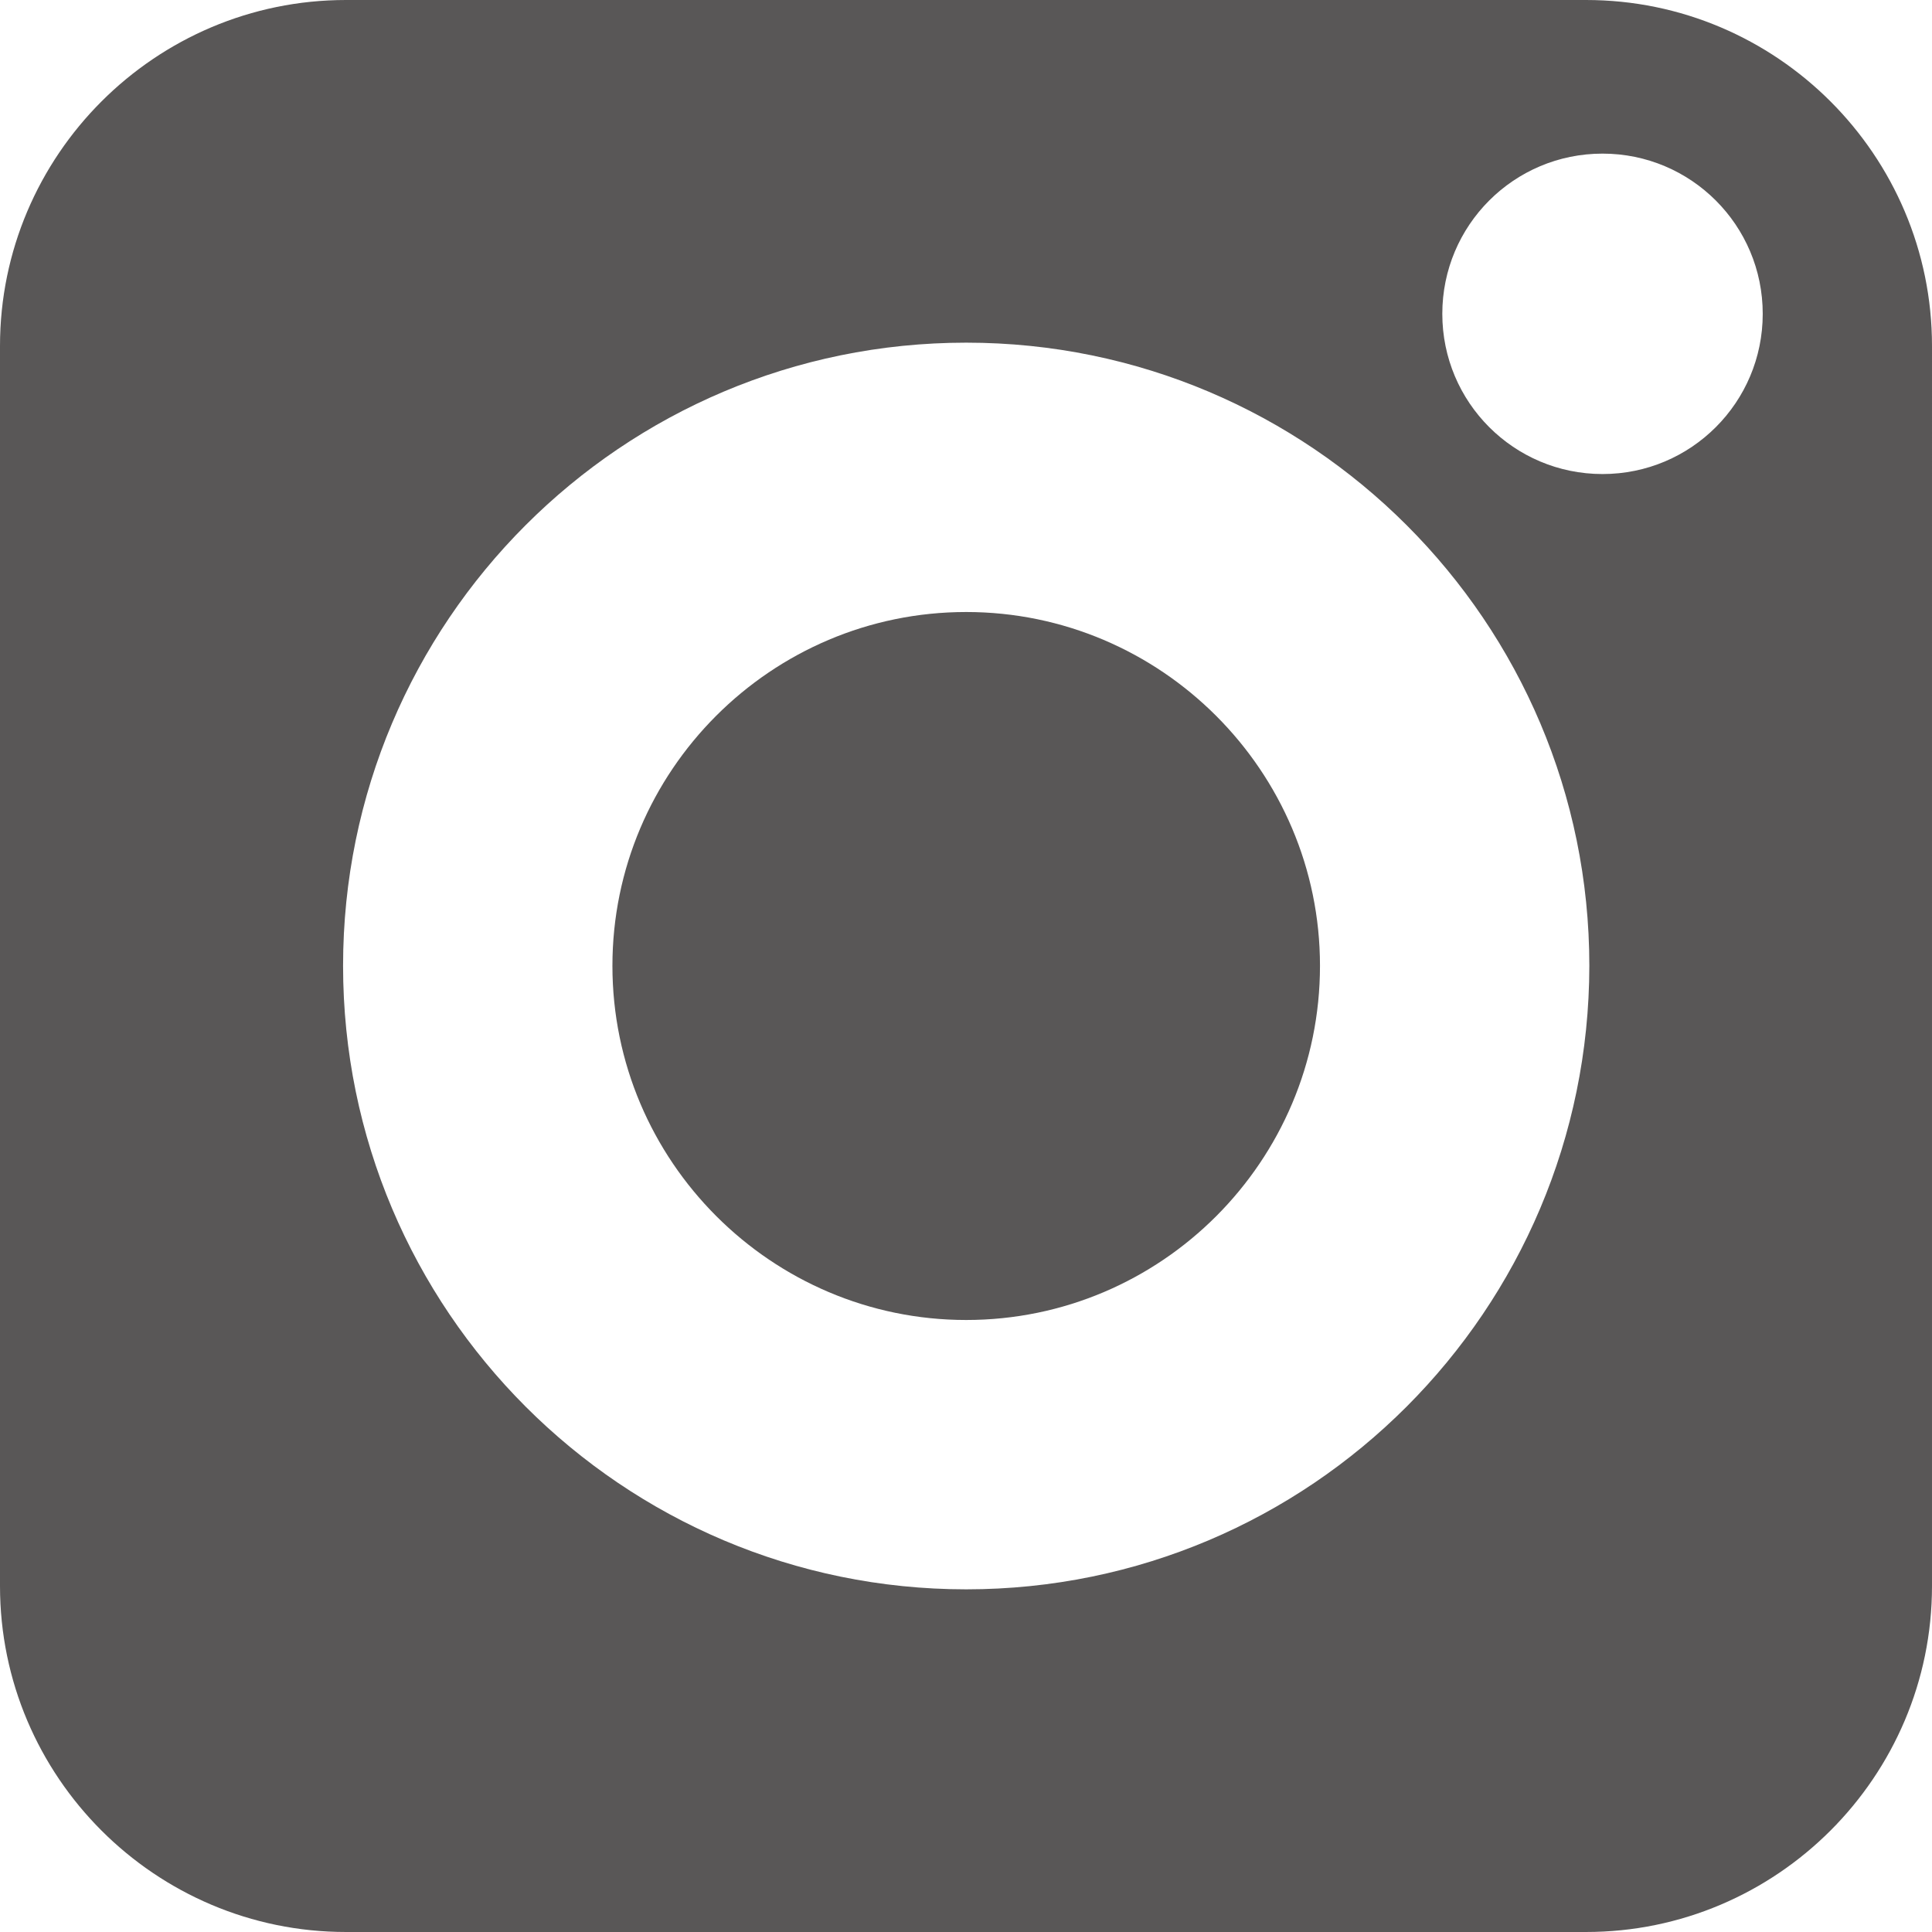 <?xml version="1.0" encoding="utf-8"?>
<!-- Generator: Adobe Illustrator 16.0.0, SVG Export Plug-In . SVG Version: 6.00 Build 0)  -->
<!DOCTYPE svg PUBLIC "-//W3C//DTD SVG 1.1//EN" "http://www.w3.org/Graphics/SVG/1.1/DTD/svg11.dtd">
<svg version="1.1" id="レイヤー_1" xmlns="http://www.w3.org/2000/svg" xmlns:xlink="http://www.w3.org/1999/xlink" x="0px"
	 y="0px" width="46.91px" height="46.91px" viewBox="0 0 46.91 46.91" style="enable-background:new 0 0 46.91 46.91;"
	 xml:space="preserve">
<style type="text/css">
<![CDATA[
	.st0{fill:#E40073;}
	.st1{fill:#B4D000;}
	.st2{fill:#595757;}
	.st3{fill:#F4EDE9;}
	.st4{fill:#FFED00;}
	.st5{fill:#FFFFFF;}
	.st6{opacity:0.6;fill:#4F4946;}
	.st7{fill:#0098D8;}
	.st8{fill:#3E3A39;}
]]>
</style>
<g>
	<path class="st2" d="M23.46,14.86c-4.74,0-8.59,3.86-8.59,8.59c0,4.74,3.86,8.6,8.59,8.6c4.74,0,8.59-3.86,8.59-8.6
		C32.05,18.72,28.19,14.86,23.46,14.86z"/>
	<path class="st2" d="M38.51,0H8.4C3.77,0,0,3.77,0,8.4v30.11c0,4.63,3.77,8.4,8.4,8.4h30.11c4.63,0,8.4-3.77,8.4-8.4V8.4
		C46.91,3.77,43.14,0,38.51,0z M23.46,38.59c-8.35,0-15.13-6.78-15.13-15.14c0-8.35,6.77-15.13,15.13-15.13
		c8.35,0,15.13,6.78,15.13,15.13C38.58,31.81,31.81,38.59,23.46,38.59z M38.91,11.51c-2.15,0-3.89-1.74-3.89-3.89
		s1.74-3.89,3.89-3.89c2.15,0,3.89,1.74,3.89,3.89S41.06,11.51,38.91,11.51z"/>
</g>
</svg>
